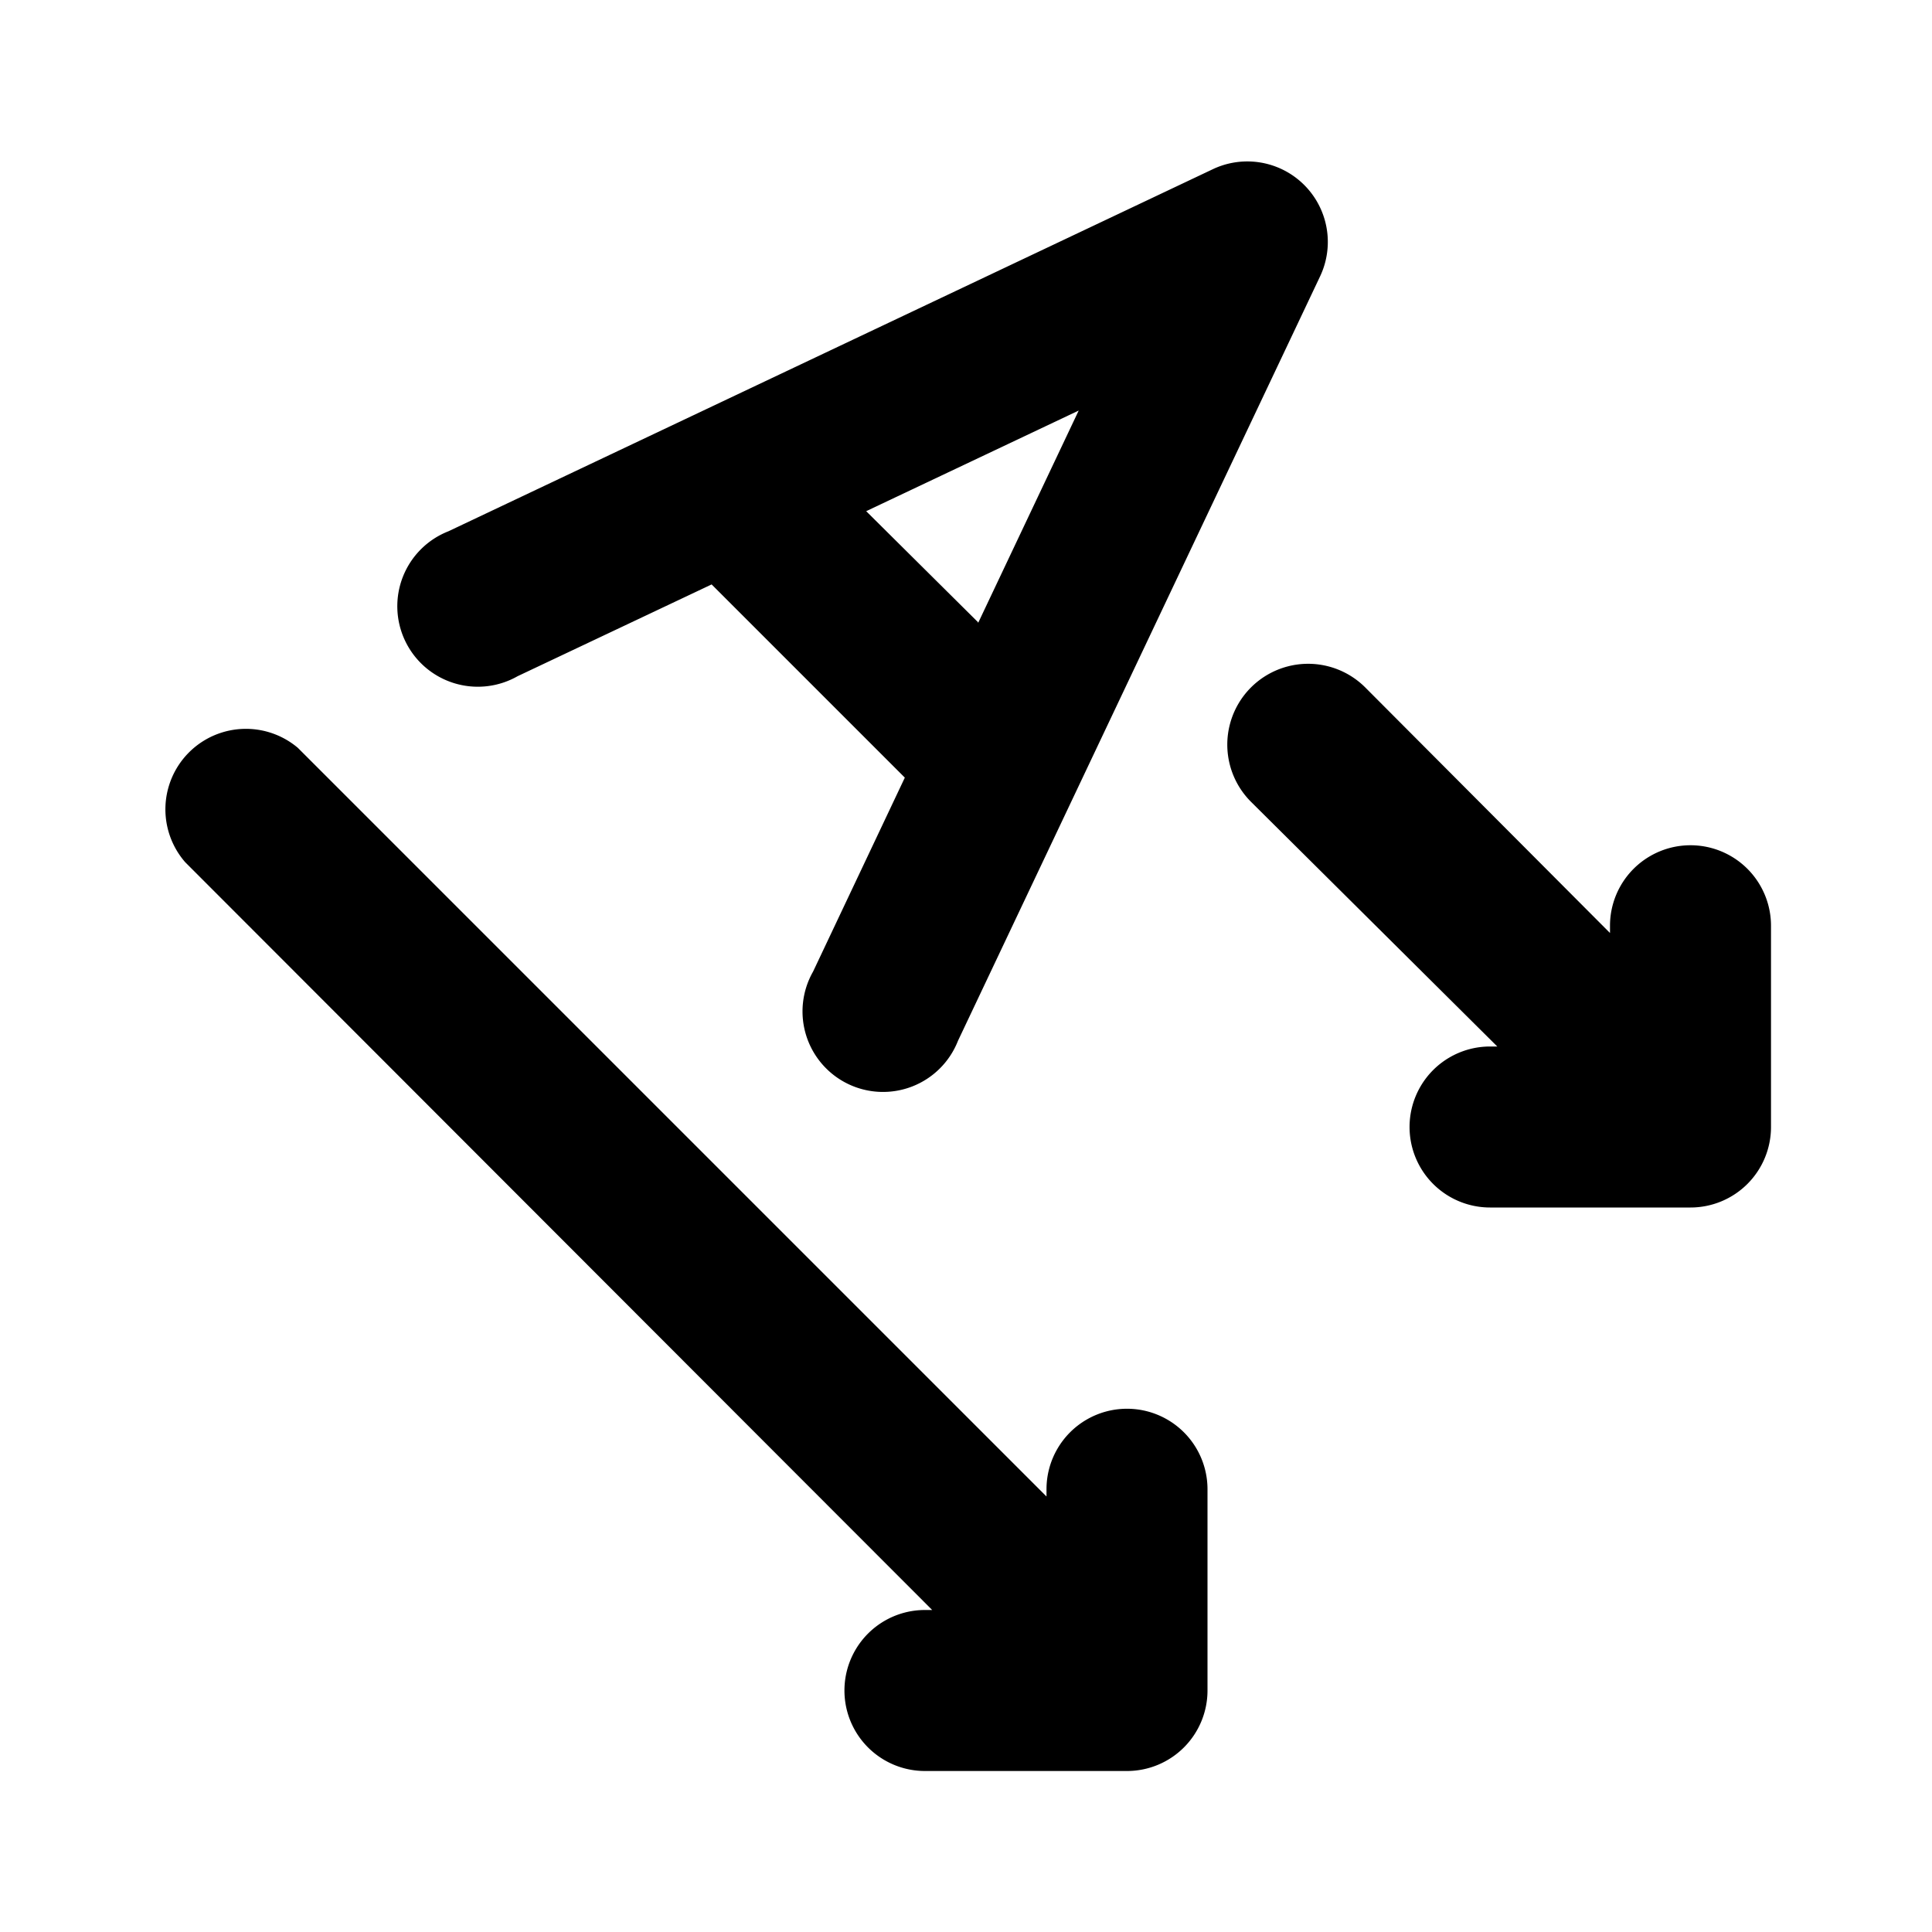 <svg width="24" height="24" viewBox="0 0 24 24" xmlns="http://www.w3.org/2000/svg"><path d="M22 11.5a1 1 0 1 0-2 0v.09l-3.04-3.05a1 1 0 1 0-1.42 1.42L18.6 13h-.09a1 1 0 1 0 0 2H21a1 1 0 0 0 1-1v-2.5Zm-5.6-8.07a1 1 0 0 0-1.33-1.33l-9.5 4.5a1 1 0 1 0 .86 1.8l2.41-1.14 2.4 2.4-1.14 2.41a1 1 0 1 0 1.8.86l4.5-9.5Zm-4.25 4.3-1.39-1.38L13.4 5.1l-1.25 2.64ZM15 18.5a1 1 0 1 0-2 0v.09l-9.3-9.3a1 1 0 0 0-1.4 1.42L11.58 20h-.09a1 1 0 1 0 0 2H14a1 1 0 0 0 1-1v-2.5Z"/></svg>